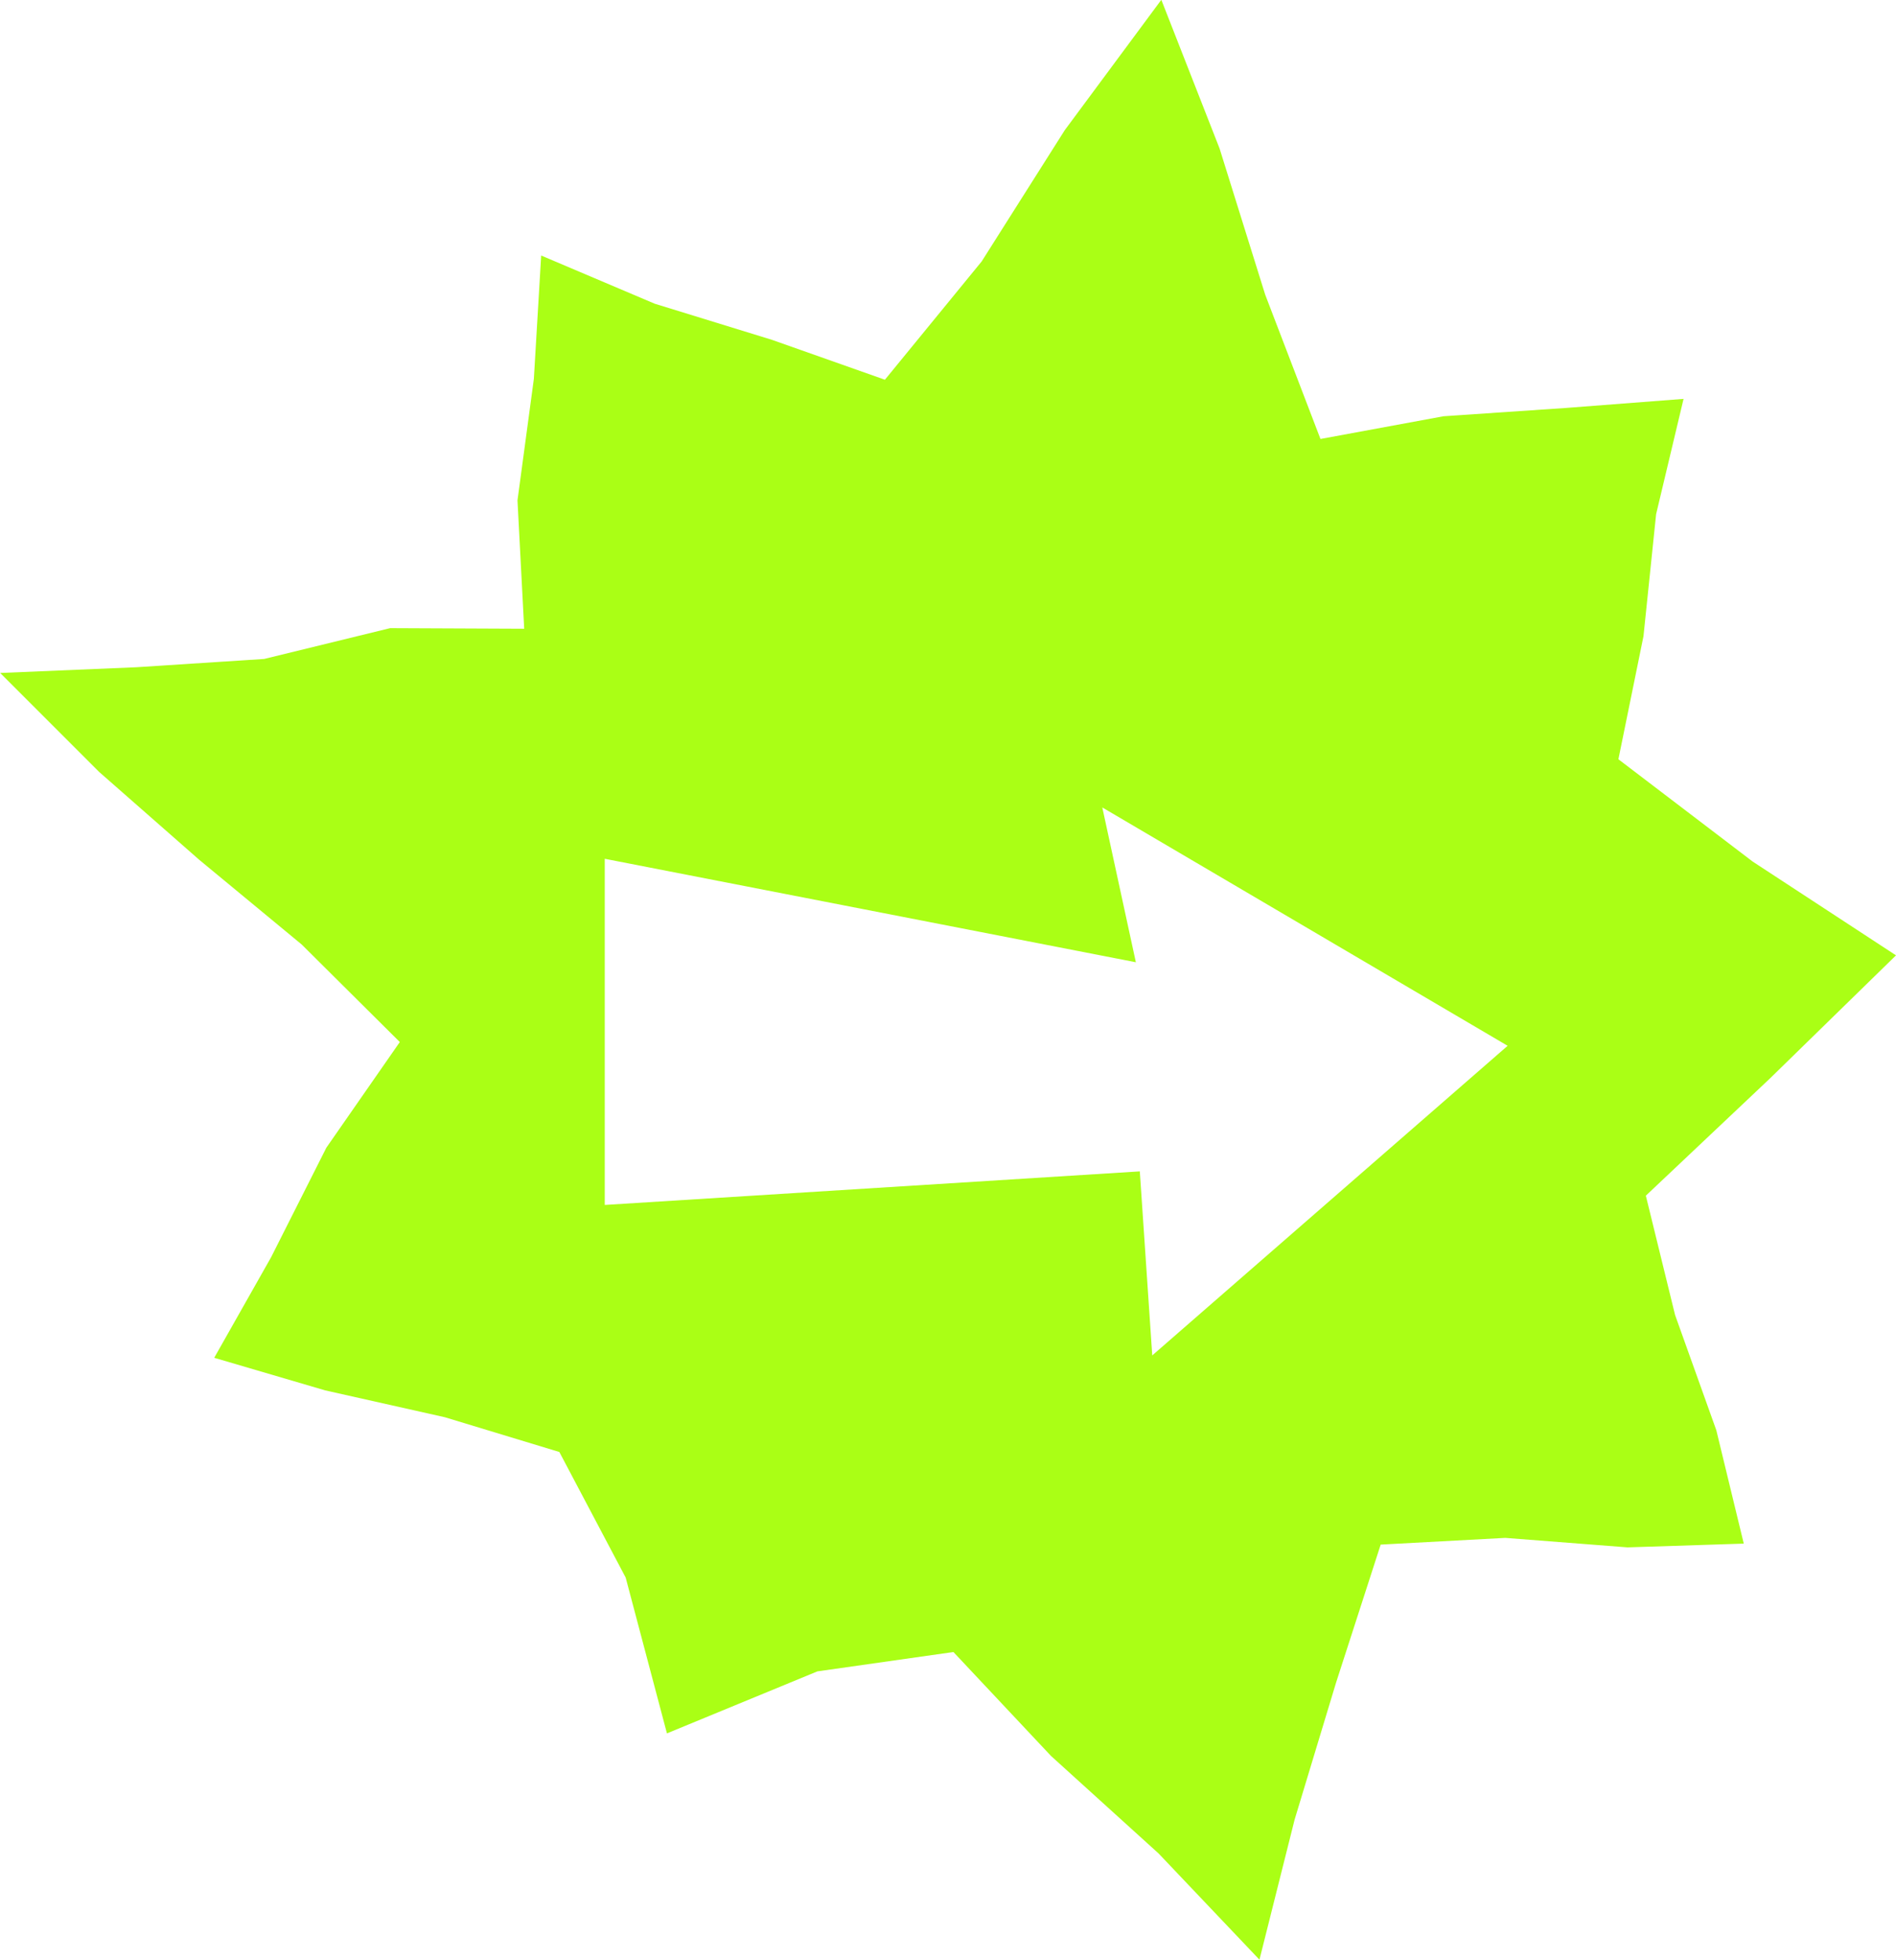 <?xml version="1.0" encoding="UTF-8"?>
<svg id="Capa_2" data-name="Capa 2" xmlns="http://www.w3.org/2000/svg" viewBox="0 0 96.03 99.24">
  <defs>
    <style>
      .cls-1 {
        fill: #aaff15;
      }
    </style>
  </defs>
  <g id="_2" data-name="2">
    <path class="cls-1" d="M96.03,48.38l-7.26-4.75-6.8-5.18,1.27-6.23.64-6.18,1.39-5.84-5.97.46-6.19.42-6.23,1.15-2.8-7.31-2.31-7.4-2.95-7.53-4.89,6.6-4.21,6.65-4.9,5.99-5.72-2.02-5.94-1.83-5.75-2.44-.37,6.24-.83,6.16.34,6.5-6.79-.03-6.38,1.56-6.48.42-6.89.29,5.01,5.01,5.07,4.45,5.19,4.29,4.97,4.94-3.72,5.35-2.8,5.55-2.88,5.09,5.62,1.65,6.06,1.36,5.8,1.76,3.36,6.36,2.09,7.89,7.62-3.14,6.89-.98,4.94,5.26,5.45,4.94,5.11,5.38,1.78-7.09,2.1-6.94,2.26-6.99,6.31-.34,6.19.48,5.89-.19-1.39-5.74-2.09-5.84-1.48-6.04,6.31-5.96,6.36-6.21ZM58.36,68.64l-.63-9.32-27.1,1.7v-17.53l26.9,5.24-1.7-7.84,20.53,12.07-18,15.68Z"/>
  </g>
</svg>